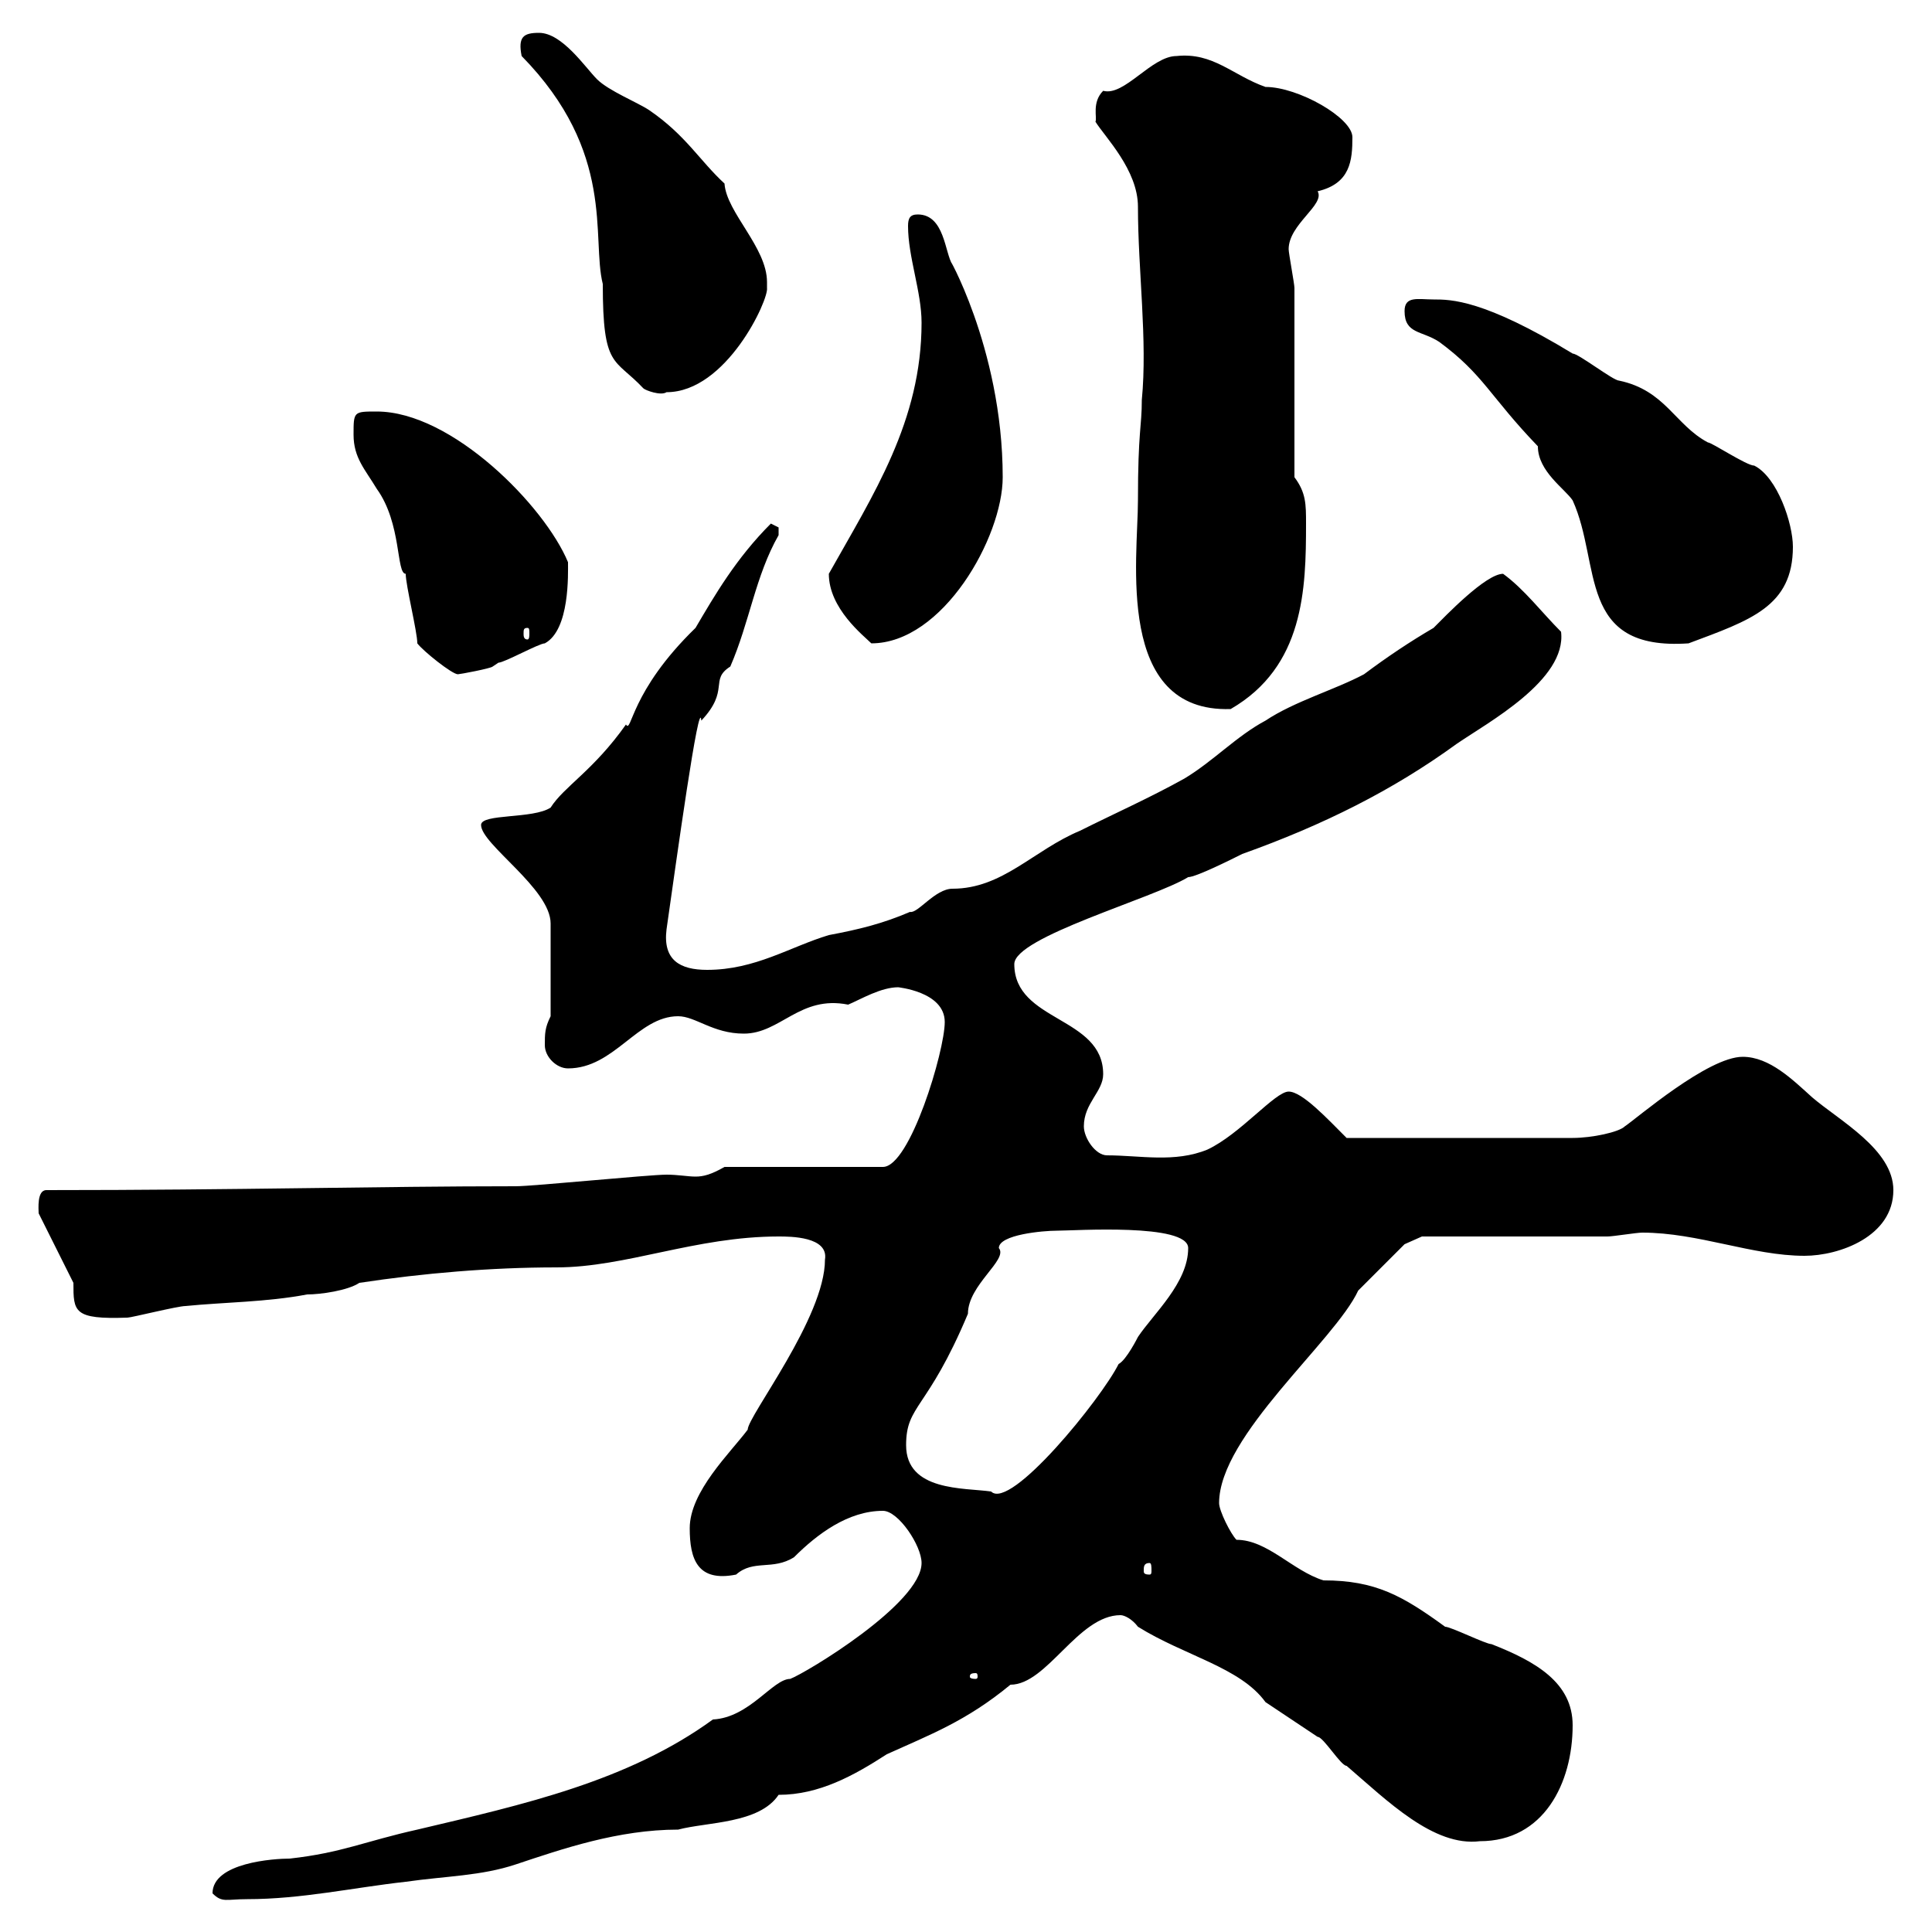 <svg xmlns="http://www.w3.org/2000/svg" xmlns:xlink="http://www.w3.org/1999/xlink" width="300" height="300"><path d="M33 294C34.50 295.50 35.10 294.90 38.40 294.90C46.80 294.90 54.90 293.10 63 292.20C69.30 291.30 74.70 291.30 80.10 289.50C87.30 287.10 96 284.10 105.30 284.10C109.80 282.90 117.90 283.20 120.90 278.70C127.20 278.70 132.60 275.70 137.70 272.40C144.30 269.40 150 267.30 156.90 261.60C162.60 261.60 167.40 250.80 174 250.80C174.60 250.80 175.80 251.40 176.70 252.60C183.90 257.10 192.60 258.90 196.50 264.30C199.20 266.10 201.90 267.90 204.60 269.70C205.50 269.70 208.20 274.20 209.10 274.20C215.40 279.60 222.60 286.80 229.80 285.90C239.70 285.90 244.20 276.90 244.20 267.90C244.20 261.30 238.50 258 231.60 255.30C230.70 255.30 225.30 252.60 224.40 252.60C217.80 247.80 213.60 245.40 205.50 245.40C200.70 243.90 196.80 239.10 192 239.10C191.10 238.20 189.30 234.60 189.30 233.40C189.30 222.90 207.30 208.20 210.90 200.40C212.70 198.60 218.10 193.20 218.10 193.20L220.80 192L249.60 192C250.50 192 254.10 191.40 255 191.40C263.70 191.40 272.10 195 280.20 195C285.60 195 294 192 294 184.80C294 178.50 285.60 174 281.40 170.40C278.40 167.70 274.80 164.10 270.60 164.10C265.20 164.10 254.10 173.70 252.30 174.90C251.40 175.80 247.20 176.70 244.20 176.70L209.10 176.70C206.10 173.70 202.20 169.50 200.10 169.50C198 169.50 192.60 176.10 187.50 178.50C182.40 180.60 177 179.40 171.90 179.40C170.10 179.40 168.30 176.70 168.30 174.90C168.30 171.30 171.30 169.50 171.30 166.80C171.30 157.80 157.50 158.70 157.50 149.70C157.50 145.50 179.10 139.50 184.50 136.20C185.70 136.20 191.10 133.50 192.90 132.60C205.50 128.10 216.30 122.70 226.20 115.50C231 112.20 243.30 105.60 242.40 98.10C239.40 95.10 236.70 91.50 233.40 89.10C230.70 89.10 224.40 95.70 222.60 97.50C219 99.60 215.40 102 211.80 104.70C207.30 107.10 201 108.90 196.50 111.90C192 114.30 188.40 118.20 183.90 120.90C178.50 123.90 173.10 126.30 167.70 129C160.50 132 155.70 138 147.90 138C145.20 138 142.50 141.90 141.30 141.60C137.10 143.40 133.50 144.30 128.70 145.20C122.70 147 117.30 150.60 109.80 150.60C105.60 150.60 102.90 149.10 103.50 144.30C105 133.80 108.60 107.70 108.90 111.90C113.40 107.10 110.10 105.60 113.40 103.50C116.40 96.60 117.30 89.40 120.90 83.10C120.90 83.10 120.90 83.10 120.90 81.90C120.90 81.90 119.70 81.30 119.70 81.30C114.30 86.70 111 92.40 108 97.50C97.80 107.40 98.10 114 97.20 112.50C92.10 119.70 87.60 122.10 85.50 125.40C82.80 127.20 74.70 126.30 74.70 128.10C74.70 131.10 85.50 138 85.50 143.40L85.50 157.80C84.60 159.60 84.60 160.50 84.60 162.30C84.60 164.10 86.40 165.90 88.20 165.90C95.40 165.90 99 157.80 105.30 157.80C108 157.80 110.70 160.50 115.50 160.50C121.20 160.50 124.20 154.50 131.70 156C133.80 155.10 136.80 153.30 139.50 153.30C139.20 153.30 146.70 153.90 146.70 158.70C146.70 163.20 141.30 181.20 137.10 181.20L112.50 181.20C110.40 182.40 109.20 182.70 108 182.70C106.80 182.70 105.30 182.40 103.50 182.40C100.80 182.40 82.80 184.20 80.10 184.20C58.80 184.20 37.20 184.80 7.20 184.80C5.70 184.80 6 187.80 6 188.40L11.40 199.20C11.40 203.70 11.40 204.90 19.80 204.60C20.40 204.60 27.60 202.80 28.80 202.80C34.80 202.20 41.40 202.20 47.70 201C49.80 201 54 200.40 55.80 199.20C65.70 197.70 76.20 196.80 86.40 196.80C97.20 196.80 108 192 120.90 192C122.70 192 128.70 192 128.10 195.60C128.10 204.60 116.10 219.90 116.10 222C113.40 225.60 107.10 231.60 107.10 237.30C107.10 242.10 108.30 245.70 114.30 244.50C117 242.10 120 243.90 123.30 241.80C126.90 238.20 131.70 234.60 137.10 234.60C139.50 234.60 143.10 240 143.10 242.70C143.10 249 125.10 259.80 122.70 260.70C120 260.70 116.40 266.70 110.70 267C97.50 276.60 81.30 280.20 64.80 284.10C56.70 285.90 53.10 287.70 45 288.60C42.60 288.60 33 289.20 33 294ZM151.50 259.80C151.80 259.80 151.80 260.10 151.80 260.40C151.80 260.40 151.80 260.70 151.50 260.70C150.60 260.70 150.60 260.40 150.60 260.40C150.60 260.10 150.60 259.80 151.50 259.80ZM178.50 242.70C178.80 242.70 178.80 243.30 178.80 243.90C178.80 244.20 178.80 244.50 178.50 244.50C177.60 244.50 177.60 244.20 177.60 243.90C177.60 243.30 177.60 242.70 178.50 242.70ZM140.70 224.40C140.70 218.10 144 219 150.30 204C150.30 199.50 156.60 195.60 155.10 193.80C155.10 191.70 162 191.10 164.10 191.10C166.80 191.10 184.50 189.90 184.50 193.80C184.50 199.20 179.10 204 176.70 207.60C176.70 207.60 174.90 211.20 173.70 211.80C171 217.20 156.90 234.60 153.90 231.60C149.70 231 140.70 231.60 140.70 224.40ZM176.70 77.70C176.70 86.70 173.10 110.70 191.10 110.10C202.50 103.50 202.80 91.50 202.80 81.30C202.80 78.30 202.80 76.50 201 74.10C201 69.30 201 49.50 201 44.70C201 44.10 200.10 39.30 200.10 38.70C200.10 34.80 205.80 31.80 204.60 29.70C209.70 28.50 210 24.90 210 21.30C210 18.30 201.60 13.50 196.50 13.50C191.40 11.70 188.40 8.10 182.70 8.70C178.80 8.70 174.60 15 171.30 14.10C169.50 15.90 170.40 18.30 170.10 18.90C171.60 21.30 176.70 26.40 176.70 32.10C176.70 42 178.20 52.80 177.30 62.10C177.30 66.30 176.70 66.90 176.70 77.70ZM64.80 99.90C65.70 101.10 70.20 104.70 71.10 104.70C71.40 104.70 76.20 103.80 76.50 103.50C76.50 103.50 77.40 102.90 77.40 102.90C78.30 102.90 83.70 99.90 84.60 99.90C88.50 97.80 88.20 89.10 88.20 87.30C84.60 78.60 70.20 63.90 58.50 63.90C54.90 63.90 54.90 63.90 54.90 67.50C54.90 71.10 56.70 72.90 58.50 75.90C62.40 81.30 61.50 89.10 63 89.10C63 90.90 64.80 98.10 64.80 99.90ZM128.70 89.10C128.70 94.50 134.10 98.70 135.30 99.90C146.40 99.90 155.70 83.40 155.70 74.10C155.70 53.70 146.40 38.40 147.90 41.10C146.70 39.30 146.70 33.30 142.50 33.30C141.30 33.30 141 33.90 141 35.10C141 39.90 143.10 45.30 143.10 50.10C143.10 65.40 135.60 76.80 128.70 89.10ZM218.10 48.30C218.10 51.90 220.80 51.30 223.50 53.10C230.40 58.20 231.30 61.50 238.80 69.30C238.80 73.20 243 75.90 244.20 77.70C248.70 87.60 244.80 101.10 262.20 99.90C271.80 96.30 278.40 94.20 278.40 84.90C278.40 81.30 276 74.10 272.40 72.30C271.20 72.30 265.80 68.70 265.20 68.70C260.10 66 258.60 60.60 251.40 59.10C250.50 59.10 245.10 54.90 244.20 54.90C230.40 46.50 225.30 46.50 222.60 46.50C220.20 46.50 218.10 45.90 218.10 48.30ZM81.90 97.50C82.20 97.50 82.20 97.80 82.20 98.40C82.20 98.70 82.20 99.30 81.90 99.30C81.30 99.30 81.30 98.70 81.30 98.40C81.30 97.80 81.30 97.50 81.90 97.50ZM81 8.70C95.70 23.70 91.80 36.90 93.60 44.10C93.60 57.30 95.40 55.50 99.90 60.30C100.20 60.60 102.60 61.50 103.50 60.90C112.80 60.90 119.40 46.50 119.10 44.70C119.10 44.40 119.10 44.10 119.10 43.80C119.10 38.40 112.80 33 112.50 28.50C108.60 24.90 106.50 21 100.80 17.10C99 15.90 94.50 14.10 92.70 12.30C90.90 10.50 87.30 5.10 83.70 5.10C81.30 5.10 80.40 5.70 81 8.70Z"/></svg>